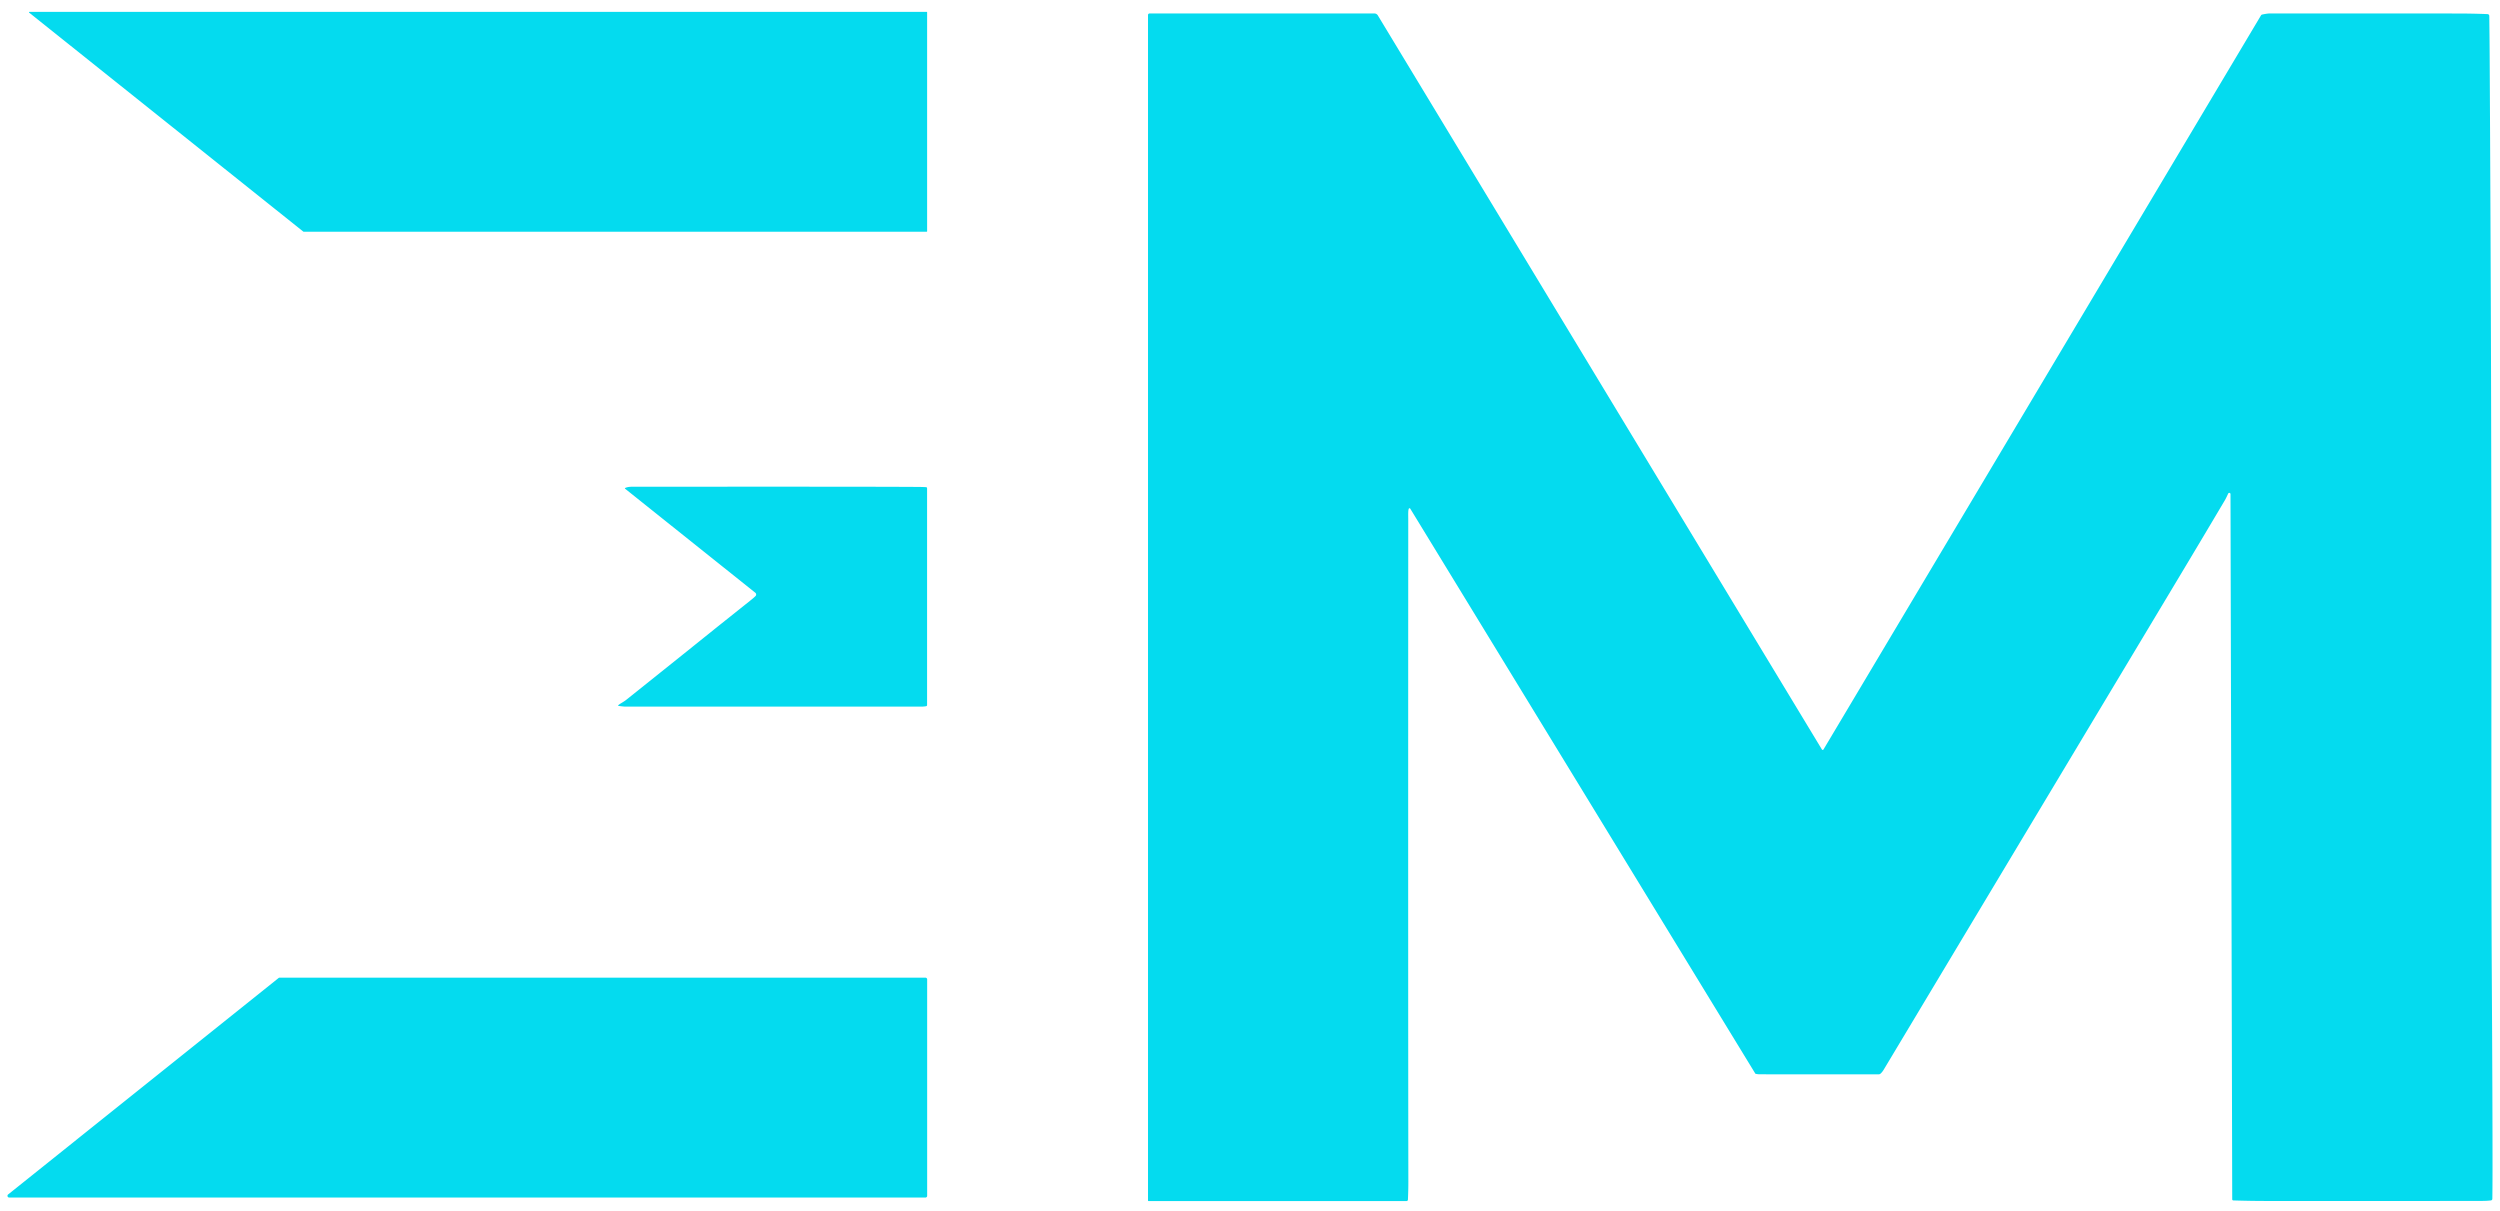 <svg viewBox="0.00 0.00 1920.00 930.00" version="1.1" xmlns="http://www.w3.org/2000/svg">
<path d="M 712.03 9.46
  L 712.03 177.62
  A 0.33 0.33 0.0 0 1 711.70 177.95
  L 233.15 177.95
  A 0.33 0.33 0.0 0 1 232.94 177.88
  L 22.40 9.72
  A 0.33 0.33 0.0 0 1 22.60 9.13
  L 711.70 9.13
  A 0.33 0.33 0.0 0 1 712.03 9.46
  Z" fill="#04dbef"></path>
<path d="M 881.67 922.01
  L 881.67 11.53
  A 1.18 1.17 90.0 0 1 882.84 10.35
  L 1055.58 10.35
  A 3.02 3.01 74.4 0 1 1058.16 11.81
  L 1399.23 575.60
  A 0.71 0.70 44.9 0 0 1400.44 575.60
  L 1736.44 11.82
  A 1.44 1.41 -79.4 0 1 1737.38 11.16
  Q 1741.29 10.35 1743.00 10.35
  Q 1822.11 10.32 1887.25 10.37
  Q 1899.09 10.38 1910.42 10.84
  A 1.40 1.40 0.0 0 1 1911.77 12.22
  Q 1911.99 30.43 1912.05 41.25
  Q 1913.52 296.05 1913.41 516.75
  Q 1913.32 682.62 1913.69 747.00
  Q 1914.30 851.68 1914.26 898.75
  Q 1914.24 913.90 1914.11 920.72
  A 1.24 1.24 0.0 0 1 1913.01 921.93
  Q 1909.95 922.29 1906.29 922.30
  Q 1863.61 922.41 1741.25 922.35
  Q 1728.39 922.35 1715.16 921.93
  A 0.84 0.84 0.0 0 1 1714.35 921.09
  L 1713.02 379.44
  A 0.92 0.92 0.0 0 0 1711.28 379.03
  C 1710.52 380.52 1709.75 382.43 1708.57 384.41
  Q 1692.84 410.99 1673.50 443.24
  Q 1567.46 620.04 1446.72 821.46
  Q 1445.50 823.49 1444.17 824.61
  A 2.06 2.04 24.7 0 1 1442.85 825.09
  Q 1400.83 825.10 1351.50 825.06
  Q 1349.97 825.06 1348.23 824.67
  A 0.14 0.13 -8.2 0 1 1348.13 824.60
  L 1083.08 390.65
  A 0.65 0.65 0.0 0 0 1081.91 390.78
  C 1081.35 392.42 1081.54 395.50 1081.54 399.53
  Q 1081.39 755.34 1081.61 907.25
  Q 1081.62 914.33 1081.29 921.39
  A 1.06 1.06 0.0 0 1 1080.23 922.40
  L 882.06 922.40
  A 0.39 0.39 0.0 0 1 881.67 922.01
  Z" fill="#04dbef"></path>
<path d="M 480.12 374.78
  Q 482.08 373.82 485.50 373.82
  Q 688.49 373.69 708.30 374.01
  Q 708.49 374.01 711.15 374.12
  A 0.88 0.88 0.0 0 1 712.00 375.00
  L 712.00 541.47
  A 0.92 0.92 0.0 0 1 711.23 542.38
  Q 709.35 542.69 707.50 542.69
  Q 674.17 542.62 480.26 542.68
  Q 478.76 542.68 475.00 542.13
  A 0.30 0.29 25.0 0 1 474.82 541.64
  C 475.79 540.61 478.82 539.16 480.85 537.55
  Q 516.63 508.99 549.39 482.65
  Q 550.58 481.69 575.83 461.56
  Q 579.09 458.96 580.24 457.77
  A 1.72 1.72 0.0 0 0 580.08 455.23
  L 480.06 375.34
  A 0.33 0.33 0.0 0 1 480.12 374.78
  Z" fill="#04dbef"></path>
<path d="M 712.06 752.18
  L 712.06 918.38
  A 1.34 1.34 0.0 0 1 710.72 919.72
  L 7.09 919.72
  A 1.34 1.34 0.0 0 1 6.25 917.33
  L 213.94 751.13
  A 1.34 1.34 0.0 0 1 214.78 750.84
  L 710.72 750.84
  A 1.34 1.34 0.0 0 1 712.06 752.18
  Z" fill="#04dbef"></path>
</svg>
